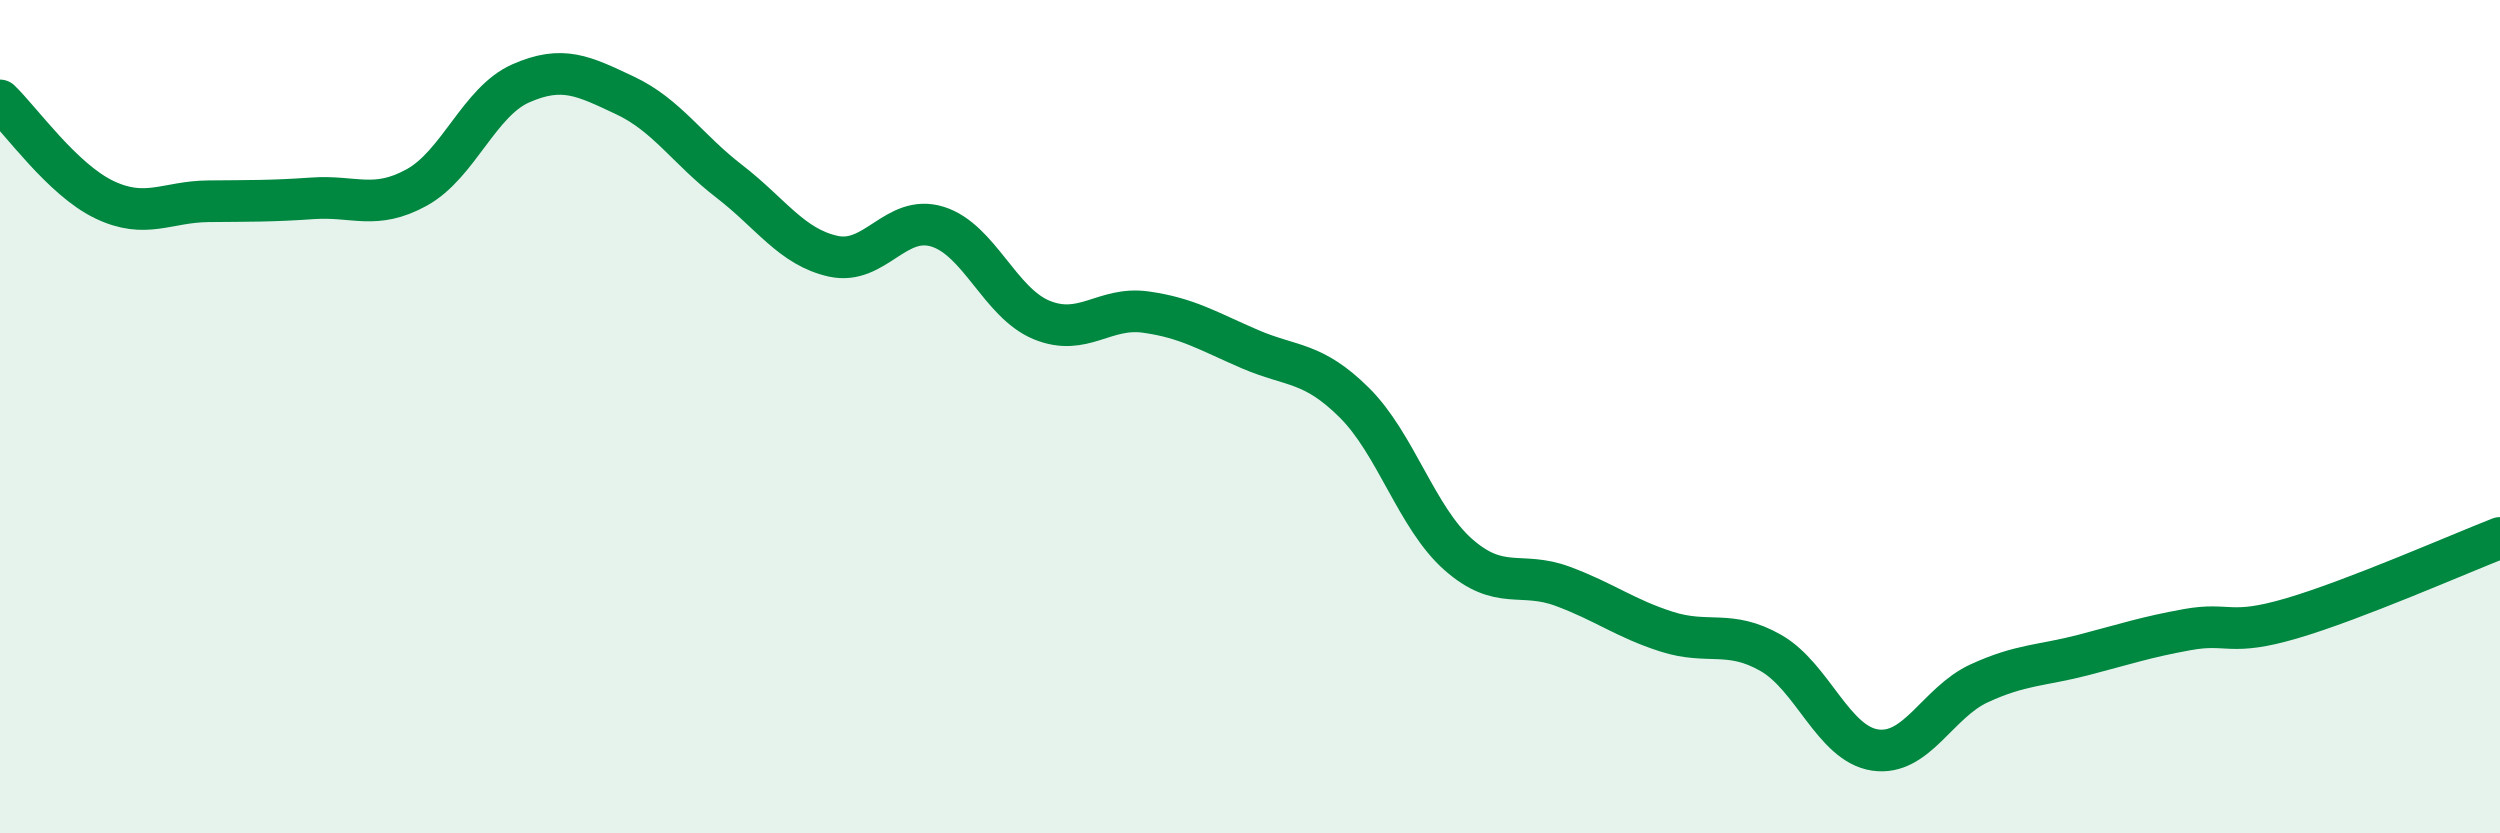 
    <svg width="60" height="20" viewBox="0 0 60 20" xmlns="http://www.w3.org/2000/svg">
      <path
        d="M 0,2.41 C 0.5,2.89 1.5,4.31 2.5,4.79 C 3.5,5.27 4,4.84 5,4.83 C 6,4.82 6.5,4.83 7.5,4.76 C 8.5,4.69 9,5.05 10,4.5 C 11,3.95 11.5,2.44 12.5,2 C 13.5,1.56 14,1.82 15,2.29 C 16,2.76 16.5,3.58 17.5,4.35 C 18.5,5.12 19,5.93 20,6.15 C 21,6.37 21.5,5.13 22.5,5.44 C 23.5,5.75 24,7.27 25,7.68 C 26,8.09 26.5,7.35 27.5,7.49 C 28.5,7.63 29,7.95 30,8.38 C 31,8.81 31.5,8.67 32.5,9.66 C 33.5,10.65 34,12.43 35,13.31 C 36,14.19 36.5,13.7 37.5,14.07 C 38.5,14.44 39,14.84 40,15.16 C 41,15.48 41.5,15.1 42.5,15.67 C 43.5,16.24 44,17.85 45,18 C 46,18.15 46.5,16.86 47.5,16.4 C 48.5,15.94 49,15.98 50,15.72 C 51,15.46 51.5,15.29 52.5,15.11 C 53.5,14.93 53.5,15.28 55,14.84 C 56.5,14.4 59,13.3 60,12.91L60 20L0 20Z"
        fill="#008740"
        opacity="0.1"
        stroke-linecap="round"
        stroke-linejoin="round"
      />
      <path
        d="M 0,2.41 C 0.5,2.89 1.5,4.31 2.5,4.79 C 3.5,5.27 4,4.84 5,4.83 C 6,4.82 6.5,4.83 7.5,4.76 C 8.5,4.69 9,5.05 10,4.5 C 11,3.95 11.5,2.44 12.5,2 C 13.5,1.56 14,1.82 15,2.29 C 16,2.76 16.5,3.58 17.5,4.35 C 18.5,5.12 19,5.93 20,6.15 C 21,6.37 21.5,5.13 22.5,5.44 C 23.5,5.75 24,7.27 25,7.68 C 26,8.09 26.5,7.35 27.5,7.49 C 28.5,7.63 29,7.95 30,8.38 C 31,8.81 31.5,8.67 32.5,9.66 C 33.5,10.65 34,12.43 35,13.31 C 36,14.19 36.5,13.7 37.5,14.07 C 38.5,14.44 39,14.84 40,15.16 C 41,15.48 41.5,15.1 42.5,15.67 C 43.5,16.24 44,17.85 45,18 C 46,18.15 46.5,16.86 47.5,16.4 C 48.5,15.94 49,15.98 50,15.72 C 51,15.46 51.5,15.29 52.5,15.11 C 53.5,14.93 53.5,15.28 55,14.84 C 56.5,14.4 59,13.3 60,12.91"
        stroke="#008740"
        stroke-width="1"
        fill="none"
        stroke-linecap="round"
        stroke-linejoin="round"
      />
    </svg>
  